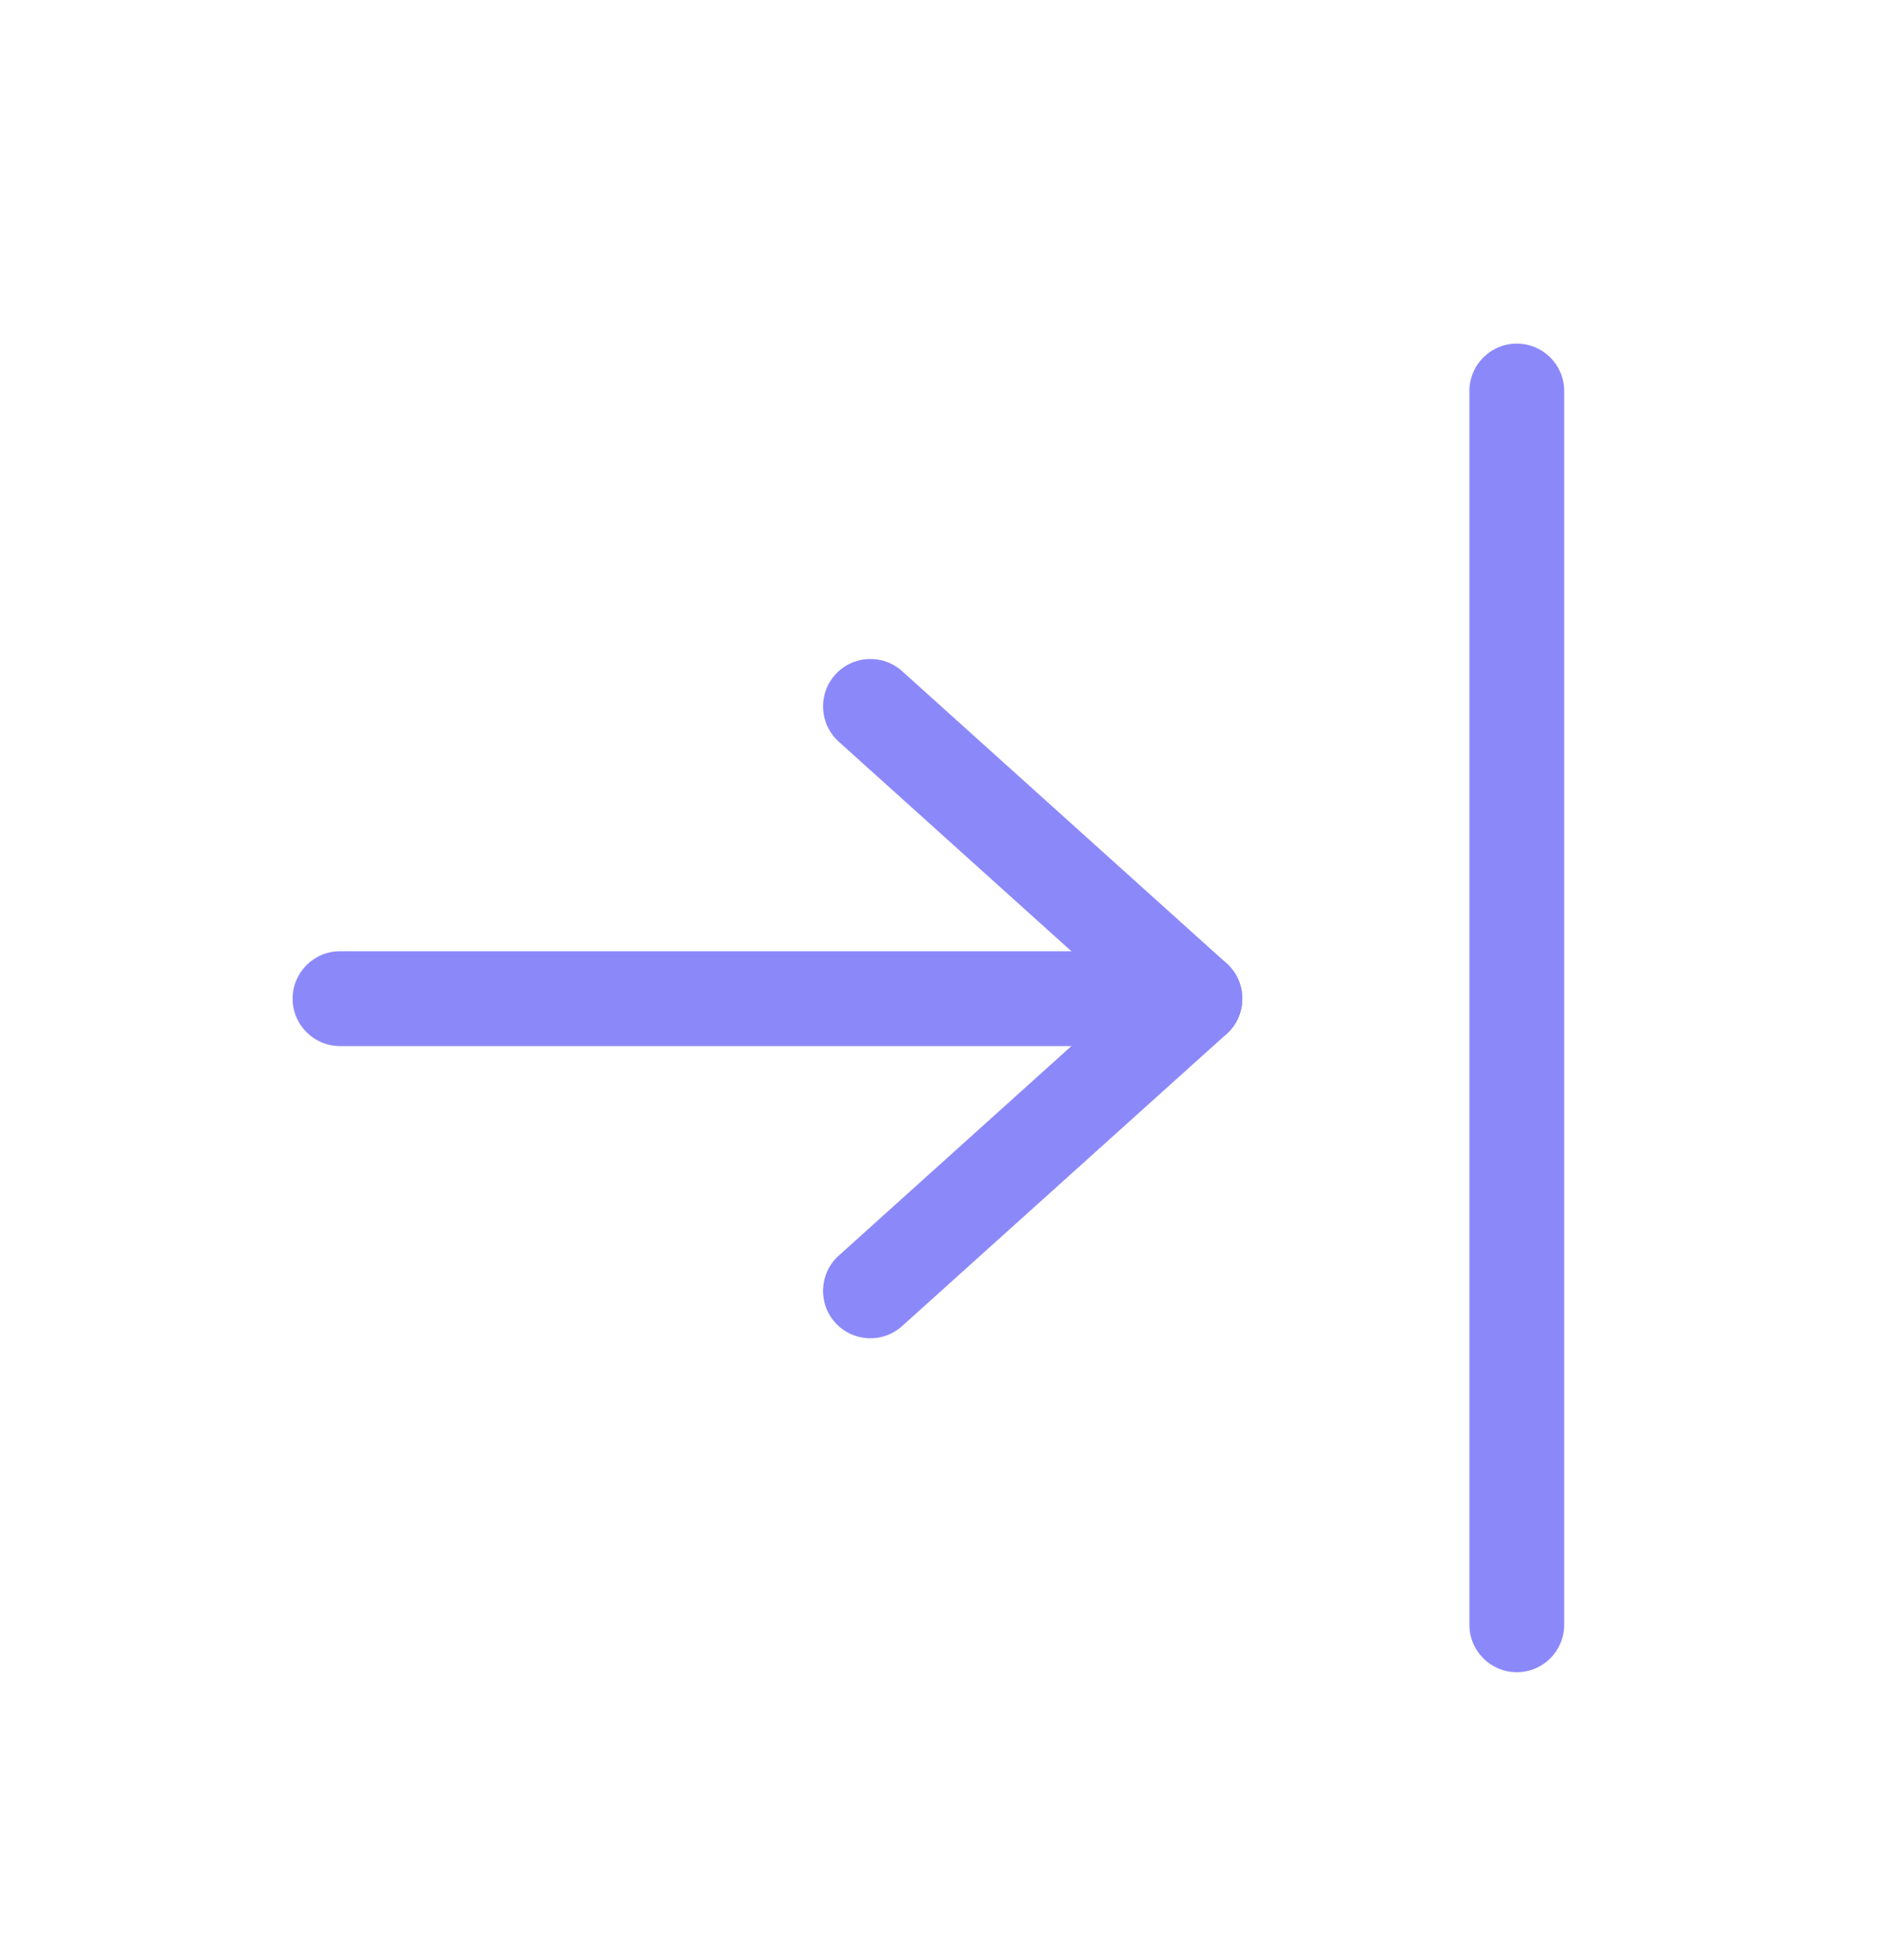 <svg width="30" height="31" viewBox="0 0 30 31" fill="none" xmlns="http://www.w3.org/2000/svg">
<path fill-rule="evenodd" clip-rule="evenodd" d="M4.63 15.793C4.63 15.379 4.966 15.043 5.38 15.043L17.752 15.043C18.166 15.043 18.502 15.379 18.502 15.793C18.502 16.207 18.166 16.543 17.752 16.543L5.38 16.543C4.966 16.543 4.63 16.207 4.63 15.793Z" fill="#8B89FA"/>
<path fill-rule="evenodd" clip-rule="evenodd" d="M13.215 20.916C12.938 20.608 12.963 20.134 13.271 19.857L18.405 15.235C18.713 14.958 19.188 14.983 19.465 15.291C19.742 15.599 19.717 16.073 19.409 16.35L14.274 20.971C13.966 21.249 13.492 21.224 13.215 20.916Z" fill="#8B89FA"/>
<path fill-rule="evenodd" clip-rule="evenodd" d="M13.215 10.67C12.938 10.978 12.963 11.452 13.271 11.729L18.405 16.351C18.713 16.628 19.188 16.603 19.465 16.295C19.742 15.987 19.717 15.513 19.409 15.236L14.274 10.614C13.966 10.337 13.492 10.362 13.215 10.67Z" fill="#8B89FA"/>
<path fill-rule="evenodd" clip-rule="evenodd" d="M24 5.434C24.414 5.434 24.75 5.769 24.75 6.184V25.695C24.75 26.109 24.414 26.445 24 26.445C23.586 26.445 23.25 26.109 23.25 25.695V6.184C23.25 5.769 23.586 5.434 24 5.434Z" fill="#8B89FA"/>
</svg>

